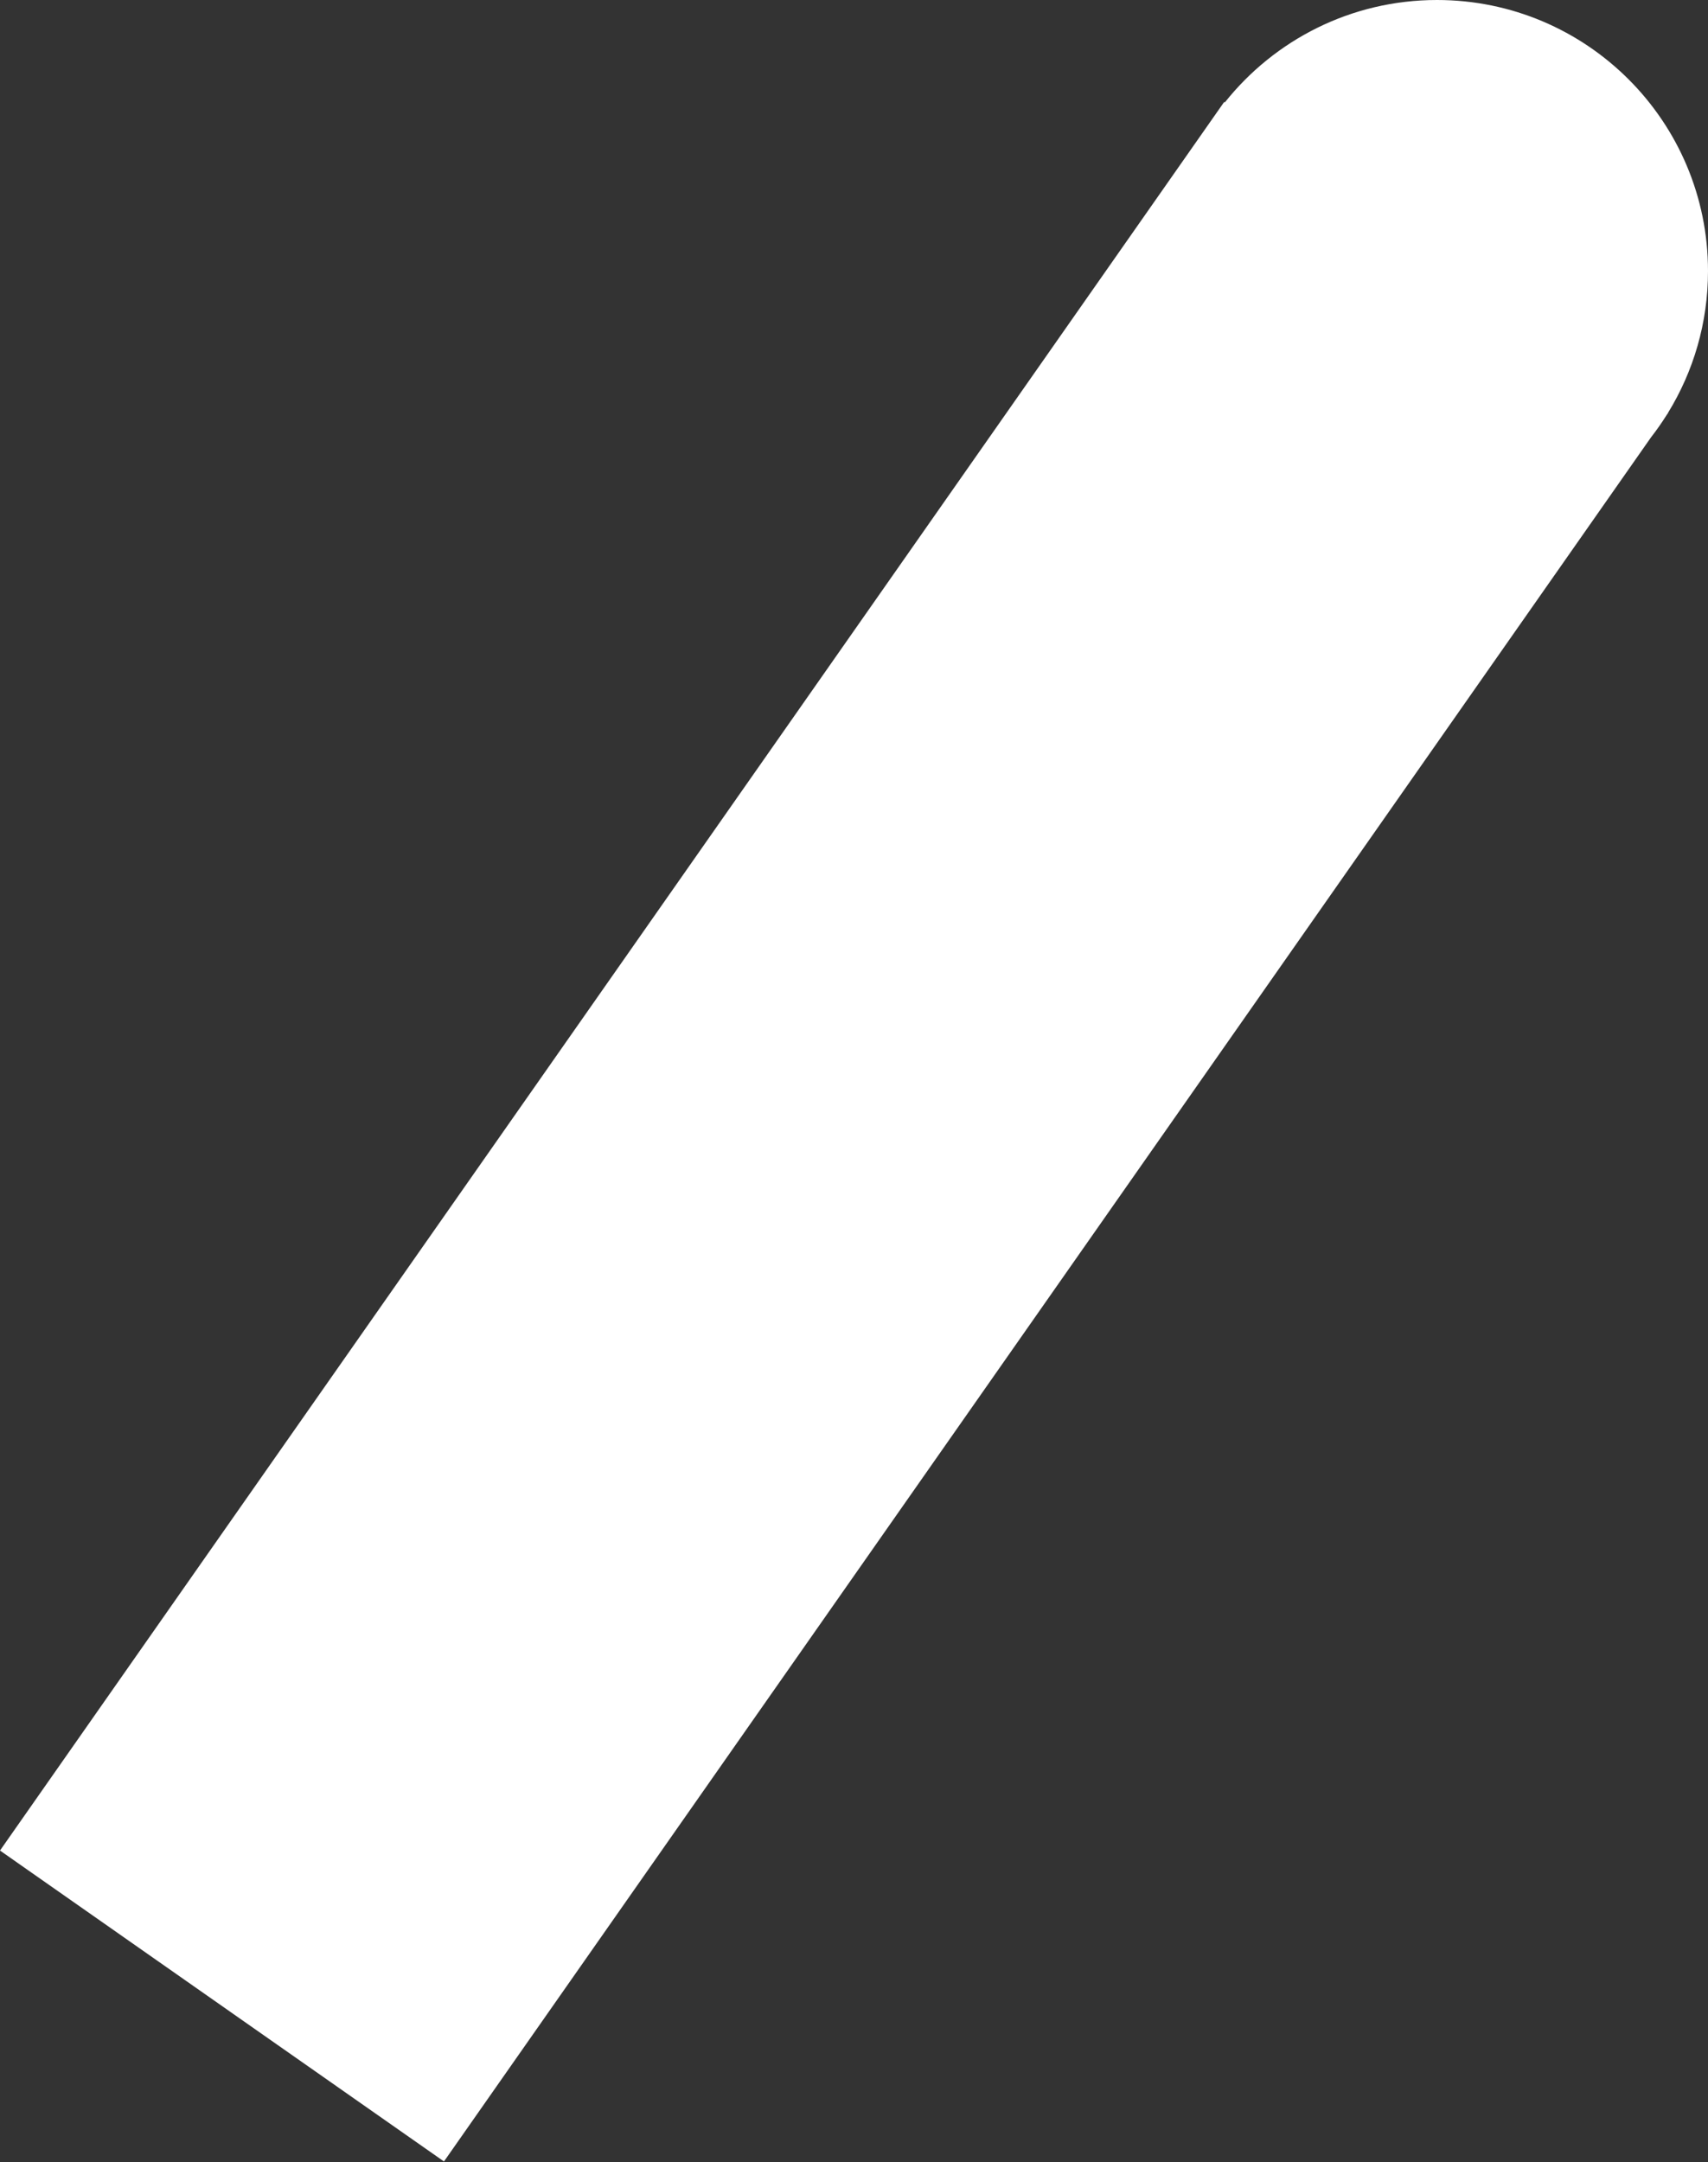 <?xml version="1.0" encoding="UTF-8"?> <svg xmlns="http://www.w3.org/2000/svg" width="2748" height="3478" viewBox="0 0 2748 3478" fill="none"><rect x="0" y="0" width="2748" height="3478" fill="#333333" stroke="none"/> <path d="M1970.64 164.741L1969.58 164L0 2976.85L714.301 3477.01L2656.42 703.369C2665.35 691.889 2673.71 679.951 2681.47 667.596L2683.88 664.159L2683.69 664.027C2724.48 597.684 2748 519.589 2748 436C2748 195.204 2552.8 0 2312 0C2173.74 0 2050.51 64.353 1970.64 164.741Z" fill="white"></path> </svg> 